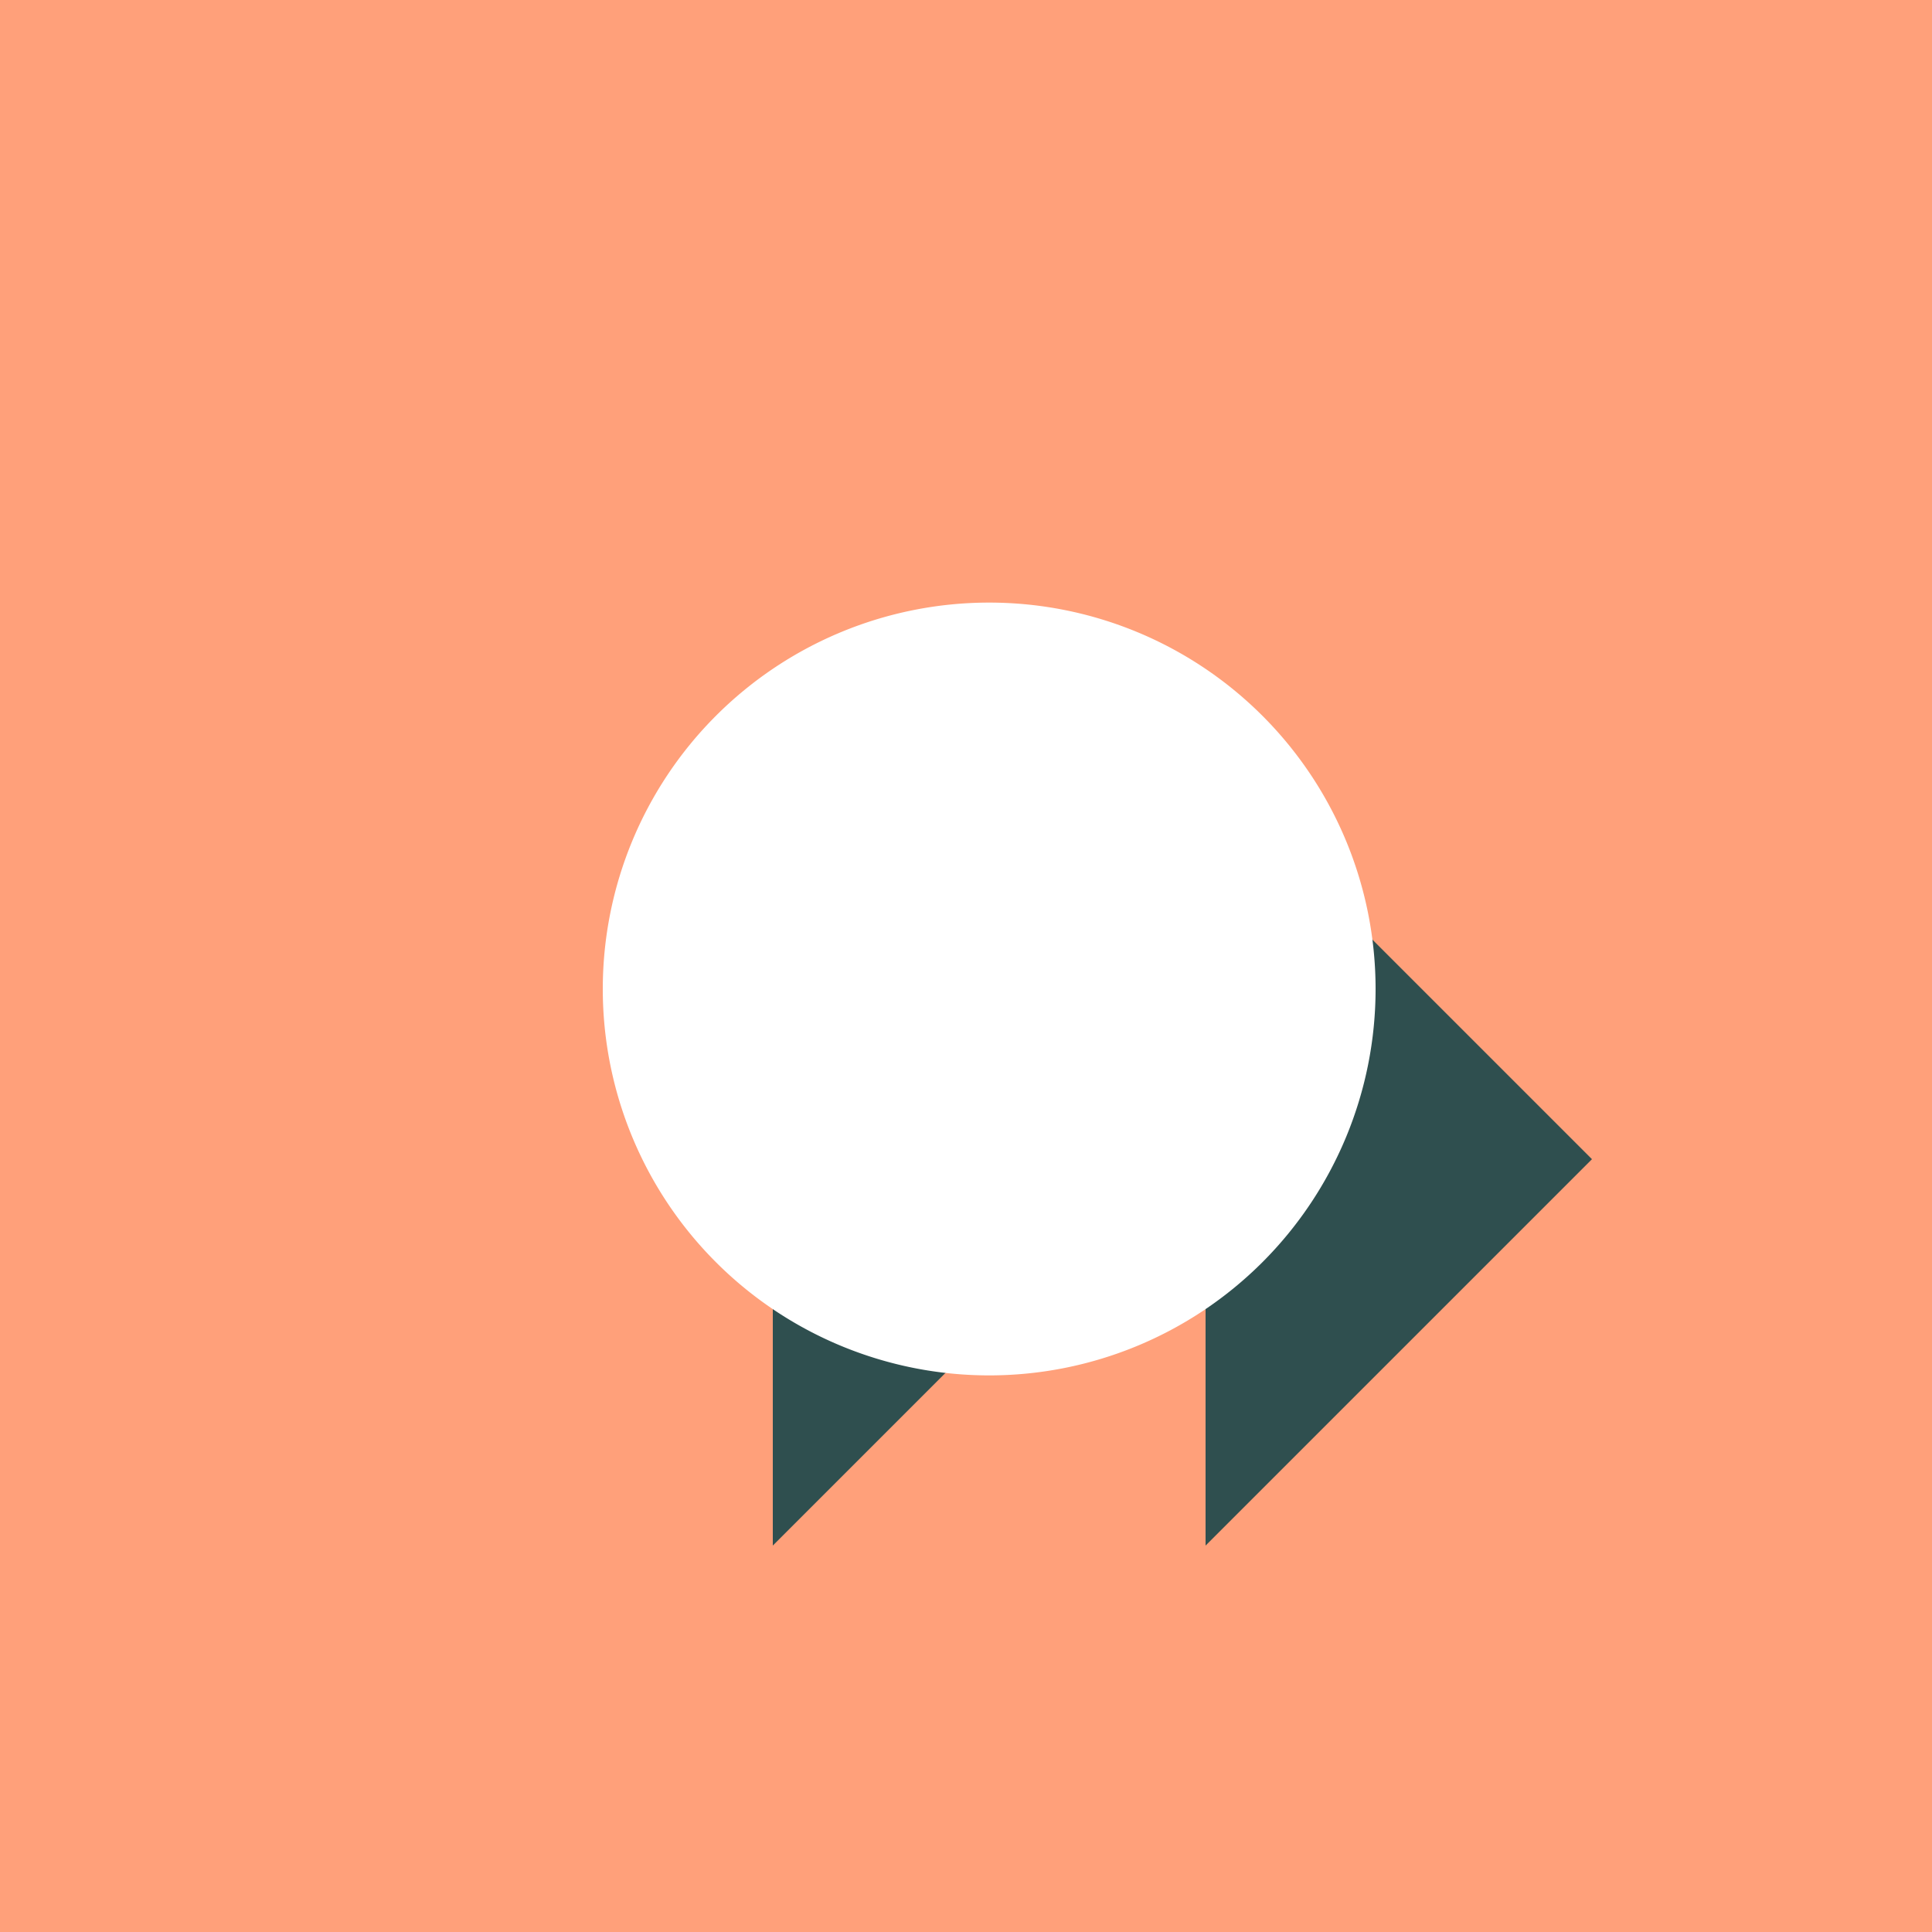 <!--

Generated by DrawGPT.
Free, open source, AI generated images in SVG, PNG, and HTML Canvas format.
https://drawgpt.ai

Created: 2023-09-26T04:38:47.763Z
Link: https://drawgpt.ai/prompt/24118/

-->
<svg xmlns="http://www.w3.org/2000/svg" xmlns:xlink="http://www.w3.org/1999/xlink" width="500" height="500"><defs/><g><rect fill="#FFA07A" stroke="none" x="0" y="0" width="512" height="512"/><path fill="#2F4F4F" stroke="none" paint-order="stroke fill markers" d=" M 200 200 L 300 300 L 200 400 Z"/><path fill="#2F4F4F" stroke="none" paint-order="stroke fill markers" d=" M 312 200 L 412 300 L 312 400 Z"/><path fill="#FFFFFF" stroke="none" paint-order="stroke fill markers" d=" M 356 256 A 100 100 0 1 1 356 255.9"/></g></svg>